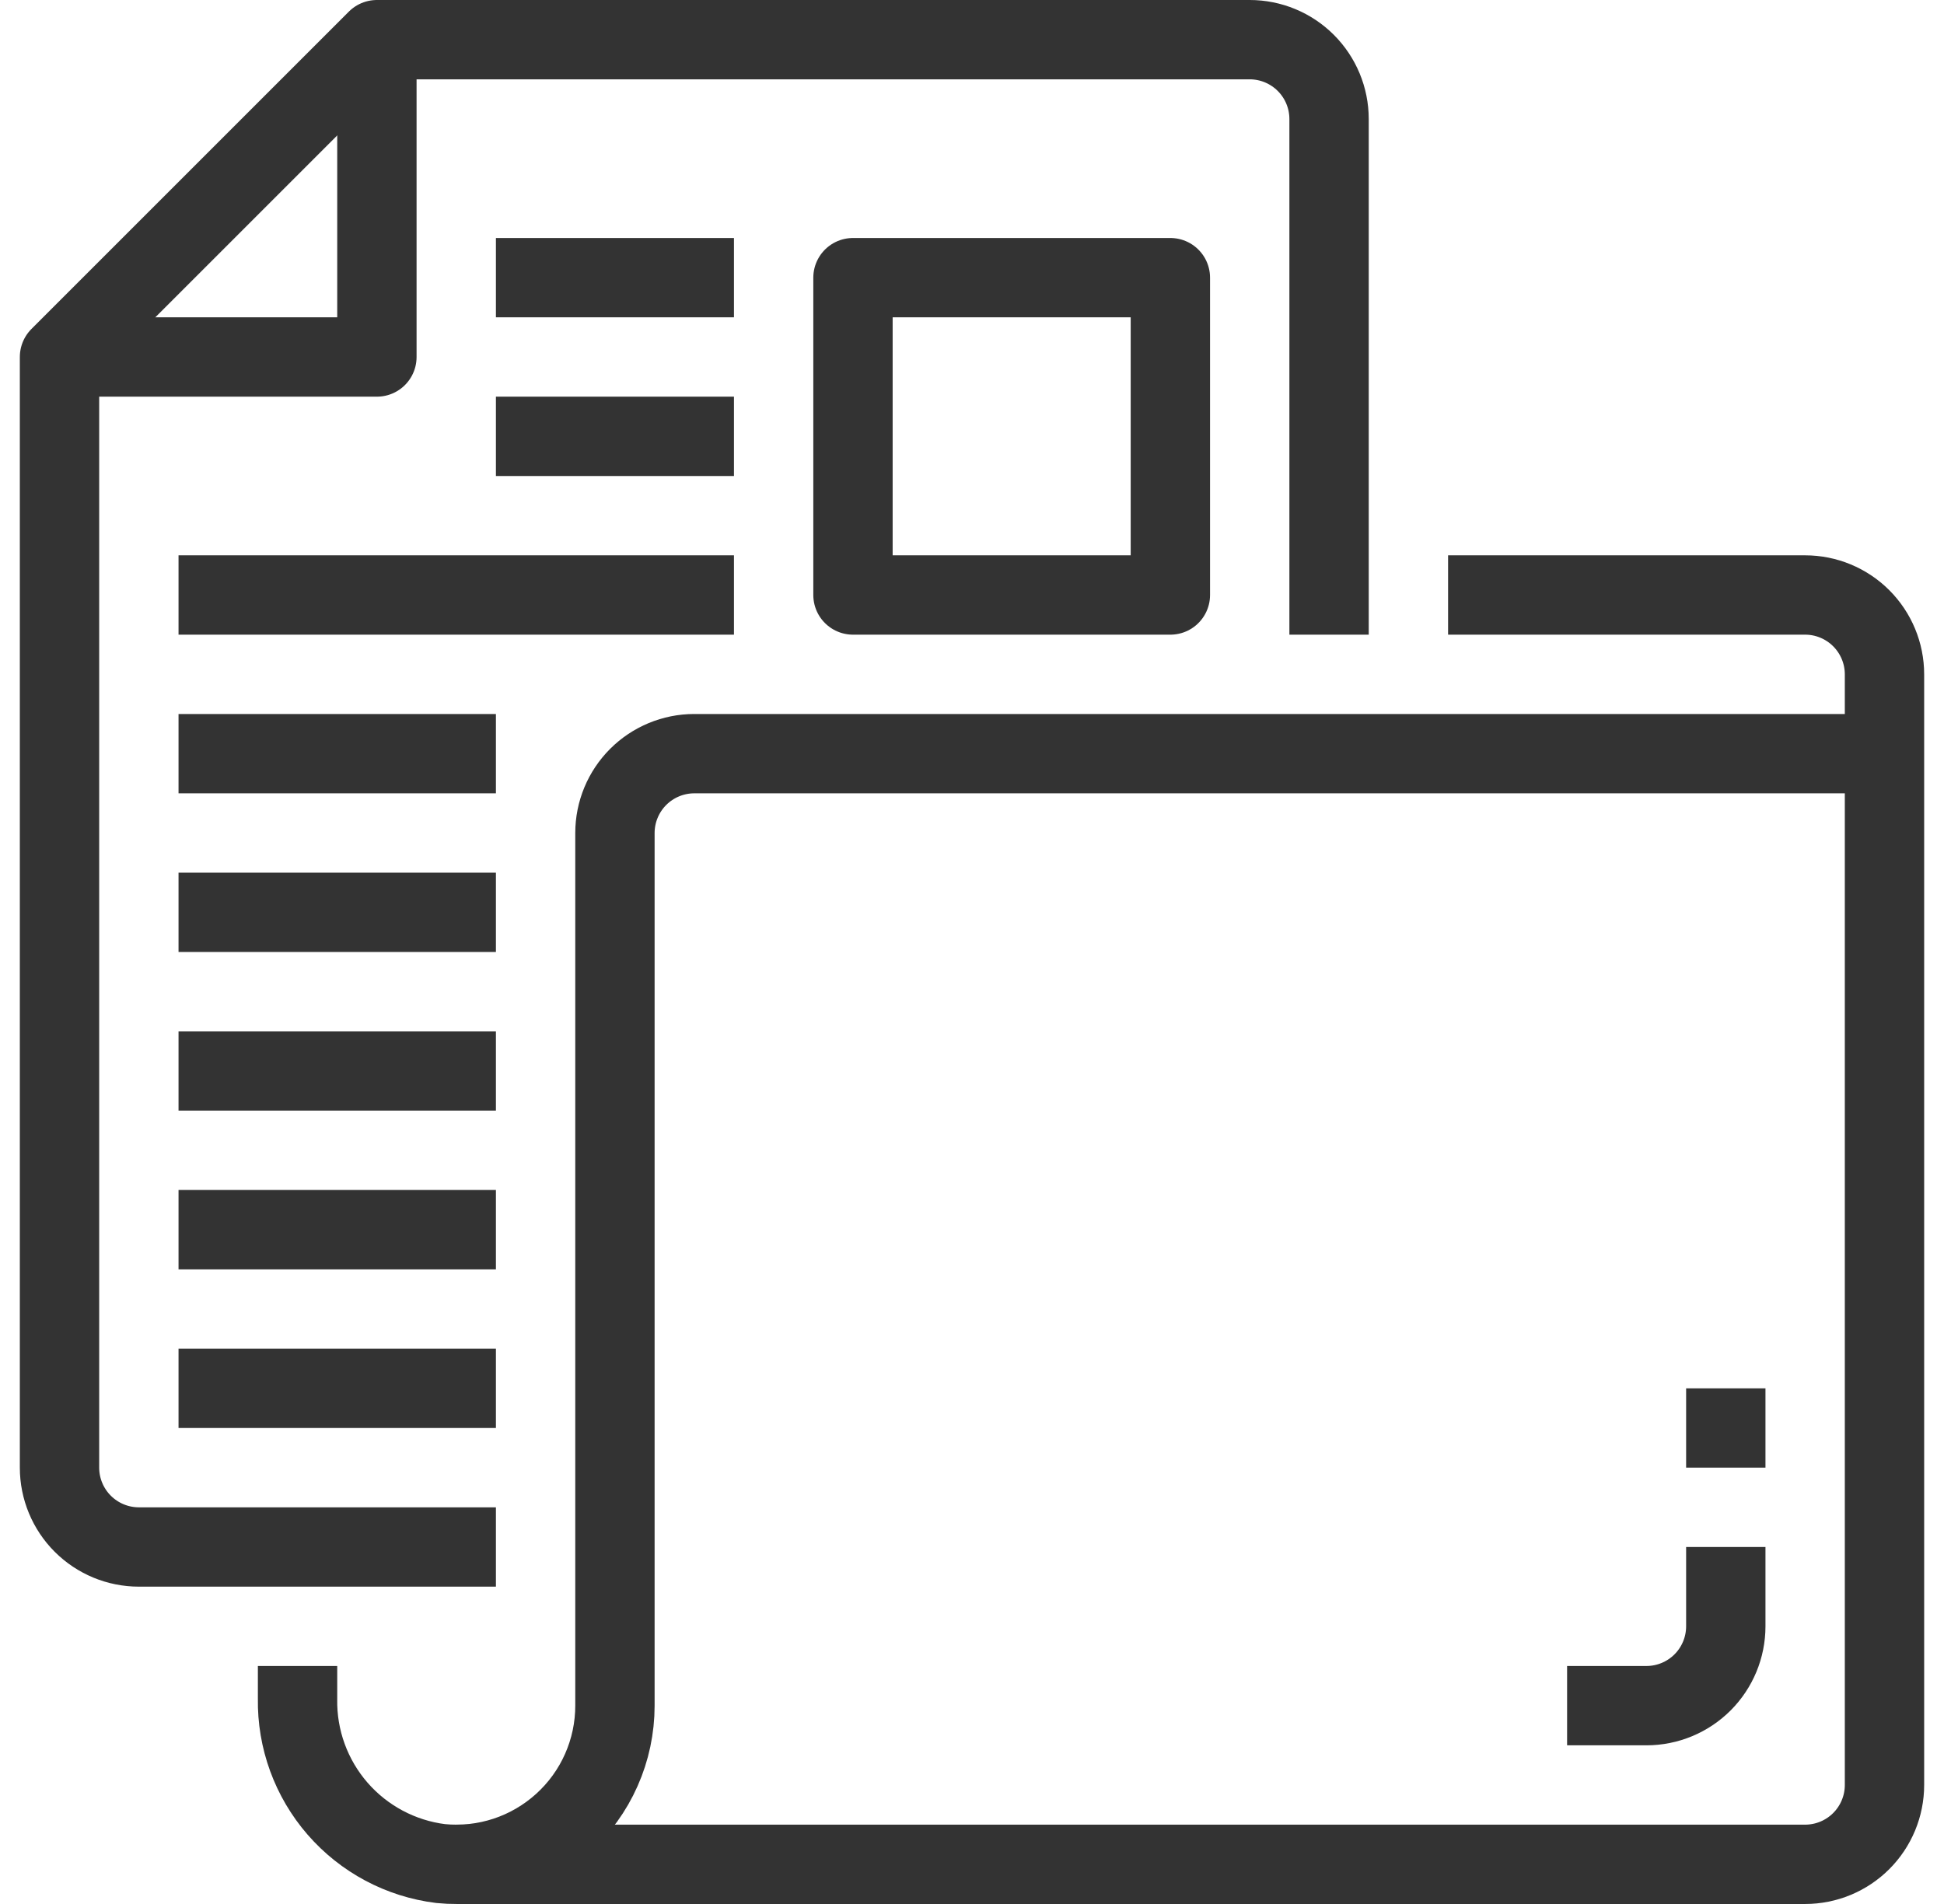 <?xml version="1.0" encoding="UTF-8"?> <svg xmlns="http://www.w3.org/2000/svg" width="49" height="48" viewBox="0 0 49 48" fill="none"><g clip-path="url(#clip0_189_532)"><path d="M7.5 42V42.828C7.483 43.843 7.842 44.829 8.508 45.596C9.174 46.362 10.099 46.856 11.107 46.981C11.663 47.036 12.224 46.974 12.754 46.799C13.284 46.624 13.772 46.339 14.186 45.964C14.6 45.589 14.931 45.132 15.157 44.621C15.383 44.111 15.5 43.559 15.5 43V21C15.5 20.47 15.711 19.961 16.086 19.586C16.461 19.211 16.97 19 17.5 19H47.5" stroke="#333333" stroke-width="2" stroke-linejoin="round"></path><path d="M11.5 47H45.5C46.03 47 46.539 46.789 46.914 46.414C47.289 46.039 47.5 45.53 47.5 45V17C47.5 16.47 47.289 15.961 46.914 15.586C46.539 15.211 46.03 15 45.5 15H36.5" stroke="#333333" stroke-width="2" stroke-linejoin="round"></path><path d="M33.5 16V3C33.5 2.47 33.289 1.961 32.914 1.586C32.539 1.211 32.03 1 31.5 1H9.5L1.5 9V37C1.5 37.53 1.711 38.039 2.086 38.414C2.461 38.789 2.97 39 3.5 39H12.5" stroke="#333333" stroke-width="2" stroke-linejoin="round"></path><path d="M9.5 1V9H1.5" stroke="#333333" stroke-width="2" stroke-linejoin="round"></path><path d="M29.5 7H21.5V15H29.5V7Z" stroke="#333333" stroke-width="2" stroke-linejoin="round"></path><path d="M12.5 7H18.5" stroke="#333333" stroke-width="2" stroke-linejoin="round"></path><path d="M12.5 11H18.5" stroke="#333333" stroke-width="2" stroke-linejoin="round"></path><path d="M4.5 19H12.5" stroke="#333333" stroke-width="2" stroke-linejoin="round"></path><path d="M4.5 23H12.5" stroke="#333333" stroke-width="2" stroke-linejoin="round"></path><path d="M4.5 27H12.5" stroke="#333333" stroke-width="2" stroke-linejoin="round"></path><path d="M4.5 31H12.5" stroke="#333333" stroke-width="2" stroke-linejoin="round"></path><path d="M4.5 35H12.5" stroke="#333333" stroke-width="2" stroke-linejoin="round"></path><path d="M4.5 15H18.5" stroke="#333333" stroke-width="2" stroke-linejoin="round"></path><path d="M43.5 39V41C43.5 41.53 43.289 42.039 42.914 42.414C42.539 42.789 42.03 43 41.5 43H39.5" stroke="#333333" stroke-width="2" stroke-linejoin="round"></path><path d="M43.5 37V35" stroke="#333333" stroke-width="2" stroke-linejoin="round"></path></g><defs><clipPath id="clip0_189_532"><rect width="48" height="48" fill="white" transform="translate(0.5)"></rect></clipPath></defs></svg> 